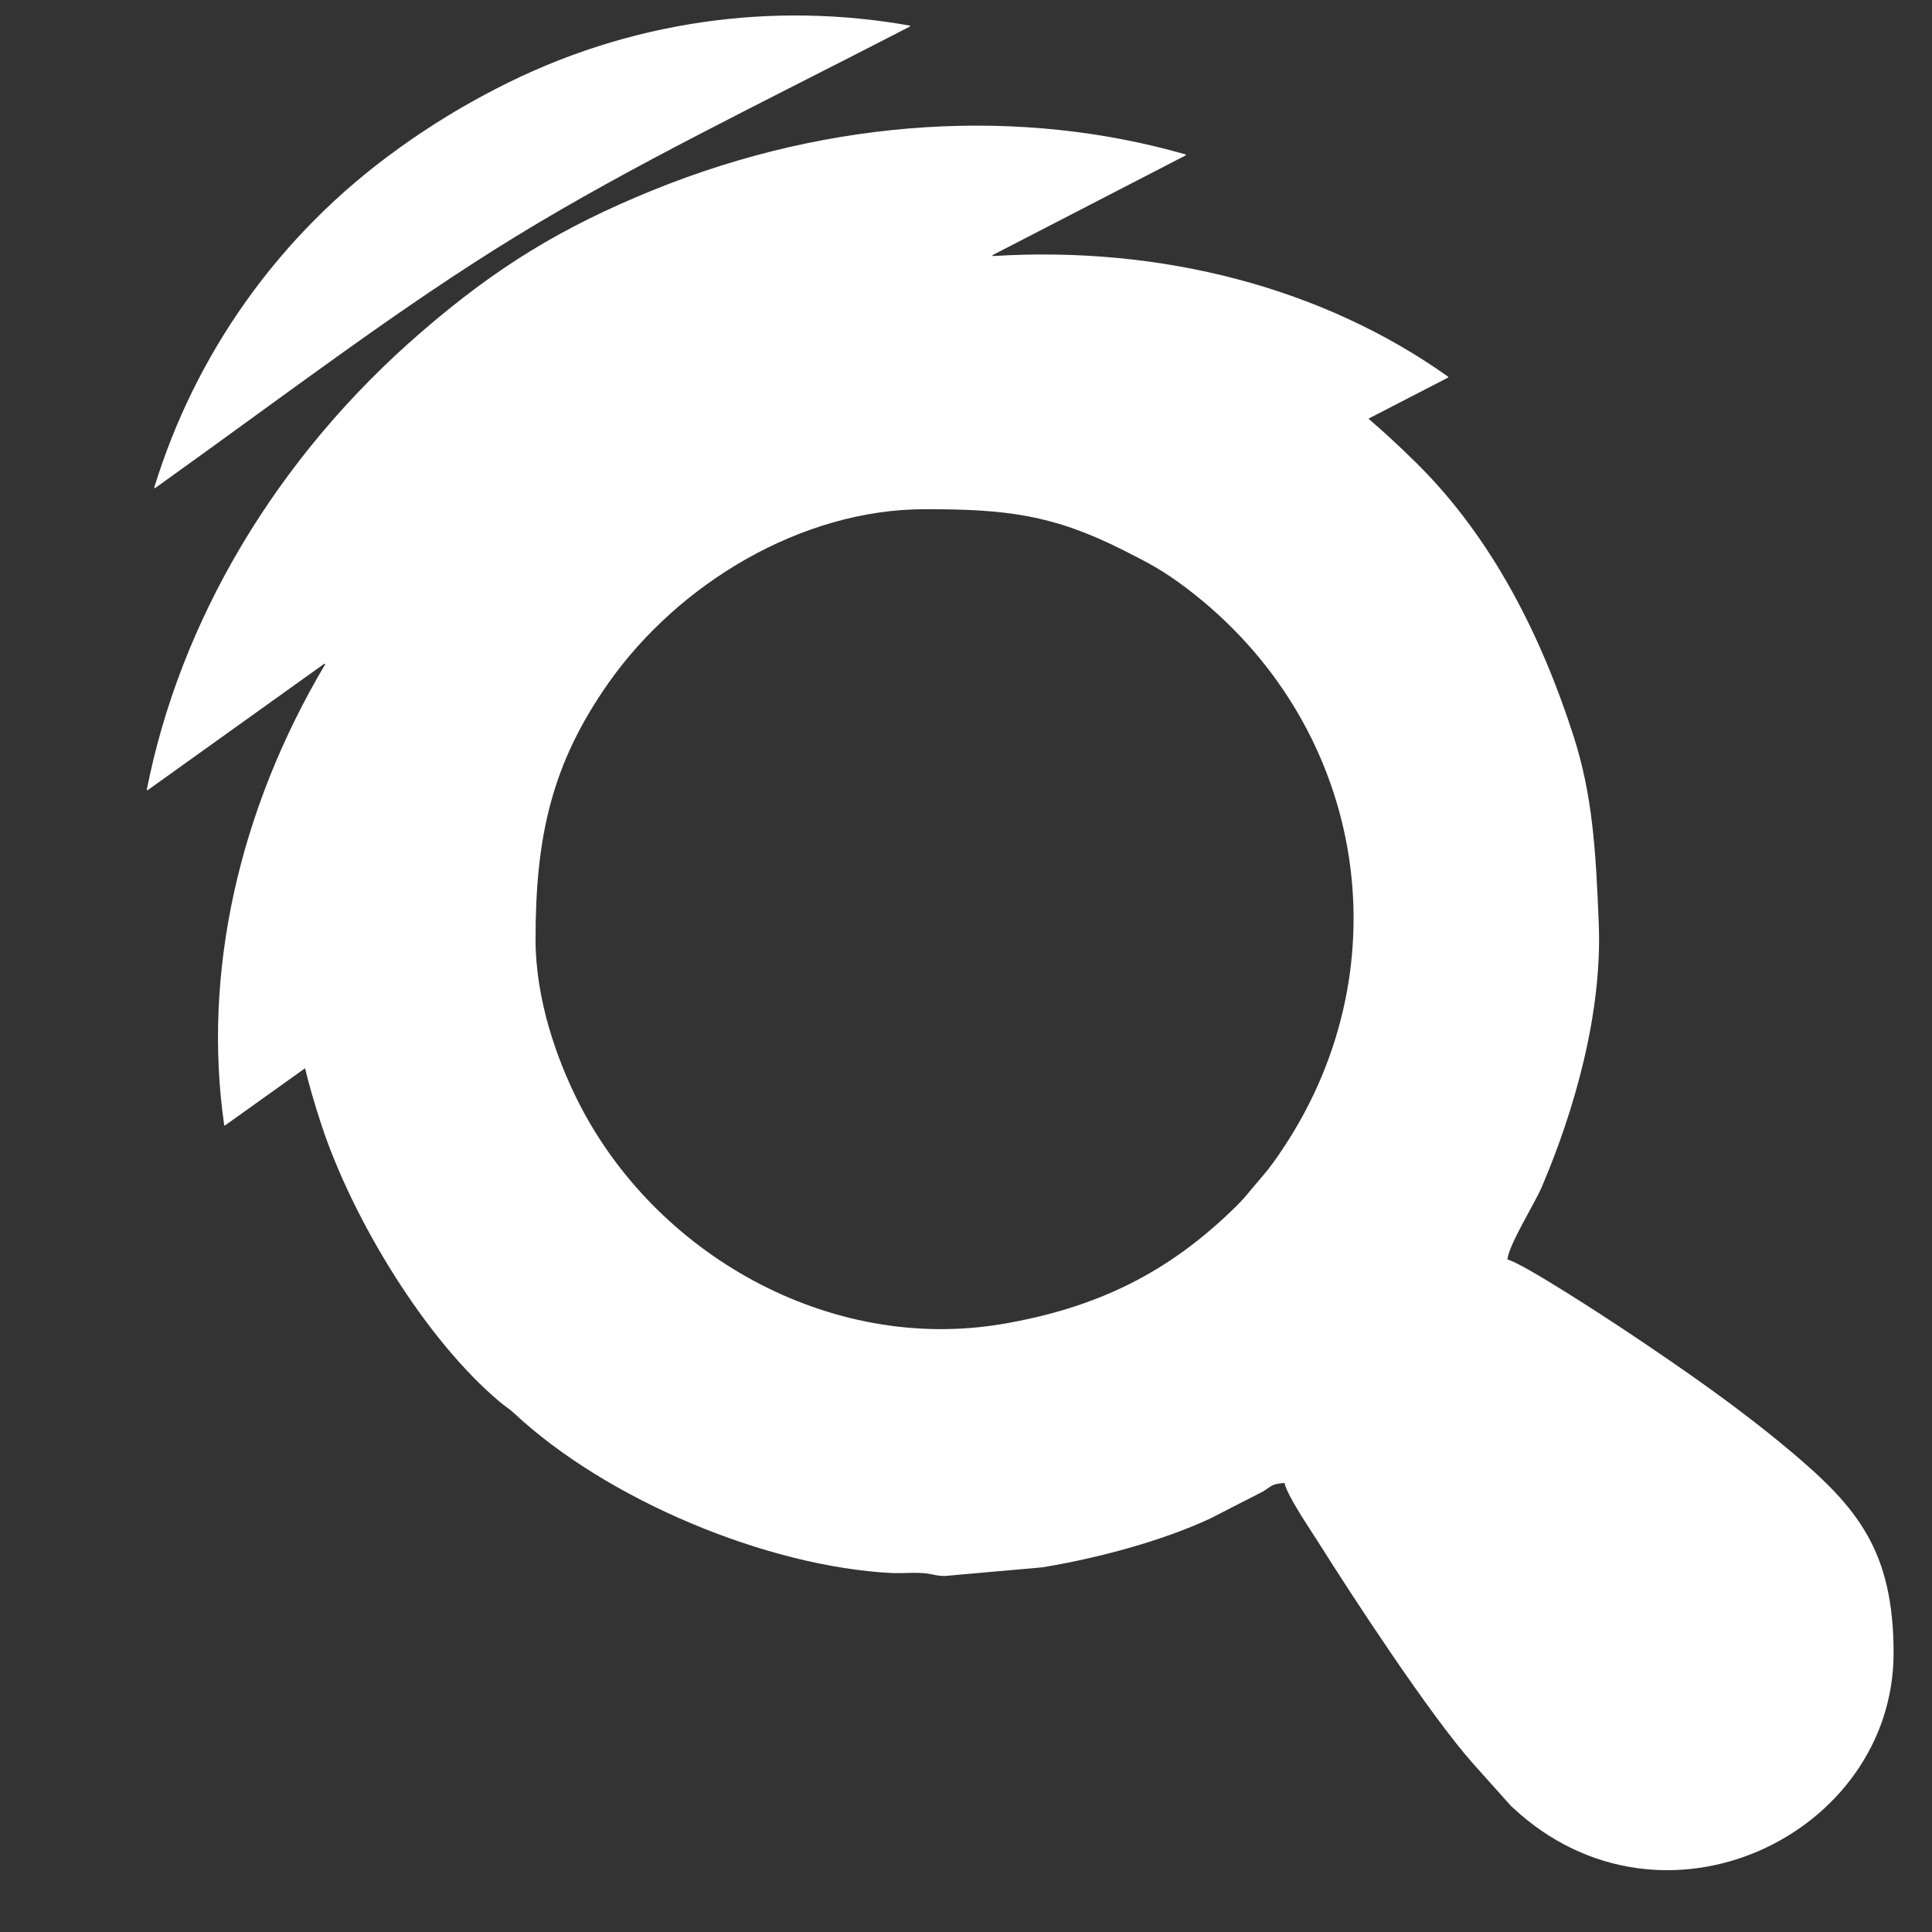 <svg width="25" height="25" viewBox="0 0 25 25" fill="none" xmlns="http://www.w3.org/2000/svg">
<rect x="0" y="0" width="25" height="25" fill="#333333" stroke="none"/>
<g clip-path="url(#clip0_10655_26027)">
<g clip-path="url(#clip1_10655_26027)">
<g clip-path="url(#clip2_10655_26027)">
<path fill-rule="evenodd" clip-rule="evenodd" d="M6.93 12.156C6.93 10.822 7.139 9.881 7.877 8.833C8.78 7.553 10.368 6.589 11.969 6.589C13.02 6.589 13.619 6.657 14.539 7.121C14.882 7.295 15.051 7.383 15.347 7.606C17.657 9.351 18.195 12.466 16.604 14.858C16.515 14.992 16.43 15.114 16.329 15.229C16.213 15.361 16.132 15.473 16.007 15.598C15.127 16.472 14.19 16.924 12.973 17.132C10.727 17.514 8.467 16.224 7.475 14.242C7.206 13.703 6.93 12.938 6.93 12.156ZM3.742 11.595C3.742 12.77 3.793 13.442 4.156 14.546C4.566 15.794 5.516 17.344 6.468 18.141C6.556 18.215 6.571 18.212 6.66 18.294C7.855 19.407 9.921 20.272 11.538 20.355C11.65 20.36 11.772 20.35 11.884 20.353C12.076 20.359 12.085 20.393 12.227 20.393L13.489 20.281C14.198 20.165 15.038 19.94 15.659 19.65L16.343 19.3C16.464 19.225 16.45 19.204 16.621 19.189C16.662 19.366 16.953 19.788 17.06 19.958C17.491 20.645 18.512 22.206 19.065 22.825L19.554 23.371C19.56 23.377 19.57 23.385 19.576 23.391C21.515 25.198 24.503 23.736 24.503 21.39C24.503 20.065 24.03 19.503 23.181 18.788C22.497 18.212 21.788 17.722 21.04 17.222C20.799 17.061 19.705 16.345 19.506 16.298C19.522 16.11 19.859 15.573 19.95 15.361C20.375 14.365 20.734 13.107 20.688 11.952C20.65 10.988 20.605 10.284 20.363 9.529C19.945 8.228 19.311 6.964 18.333 5.996C17.328 5 16.294 4.285 14.903 3.822C12.899 3.155 10.482 3.255 8.623 4.187C7.694 4.653 7.2 4.967 6.489 5.63C6.377 5.734 6.313 5.751 6.207 5.865C6.11 5.969 6.097 6.019 5.994 6.126L4.886 7.606C4.272 8.62 3.742 10.216 3.742 11.595Z" fill="white"/>
<path d="M5.178 1.906C5.175 1.908 5.172 1.91 5.169 1.913C5.166 1.915 5.163 1.917 5.161 1.919C3.592 3.041 2.521 4.599 1.996 6.308C1.995 6.315 2.002 6.32 2.007 6.316C3.773 5.053 5.17 3.98 6.679 3.057C8.199 2.127 9.831 1.347 11.773 0.344C11.778 0.341 11.778 0.332 11.771 0.331C10.013 0.018 8.141 0.259 6.427 1.144C6.424 1.145 6.421 1.147 6.418 1.149C6.414 1.151 6.411 1.152 6.408 1.154C5.981 1.374 5.569 1.626 5.178 1.906Z" fill="white"/>
<path d="M4.321 14.594C4.241 14.3 4.177 14.004 4.128 13.706C4.128 13.701 4.122 13.698 4.118 13.701L2.912 14.563C2.912 14.563 2.902 14.564 2.901 14.559C2.619 12.598 3.086 10.488 4.206 8.599C4.21 8.592 4.202 8.585 4.196 8.589L1.912 10.224C1.906 10.228 1.899 10.223 1.9 10.216C2.325 8.062 3.551 5.935 5.462 4.288C6.429 3.454 7.266 2.942 8.448 2.461C10.785 1.512 13.233 1.392 15.34 1.998C15.346 2 15.348 2.008 15.342 2.011L12.846 3.3C12.839 3.303 12.842 3.313 12.85 3.313C15.039 3.178 17.126 3.727 18.738 4.874C18.742 4.877 18.736 4.887 18.736 4.887L17.42 5.566C17.415 5.569 17.415 5.575 17.419 5.578C17.662 5.757 17.896 5.95 18.12 6.156C11.967 0.653 2.248 6.597 4.321 14.594Z" fill="white"/>
</g>
</g>
</g>
<defs>
<clipPath id="clip0_10655_26027">
<rect width="24" height="24" fill="white" transform="translate(0.9 0.2)"/>
</clipPath>
<clipPath id="clip1_10655_26027">
<rect width="24" height="24" fill="white" transform="translate(0.9 0.2)"/>
</clipPath>
<clipPath id="clip2_10655_26027">
<rect width="24" height="24" fill="white" transform="translate(0.9 0.2)"/>
</clipPath>
</defs>
</svg>
